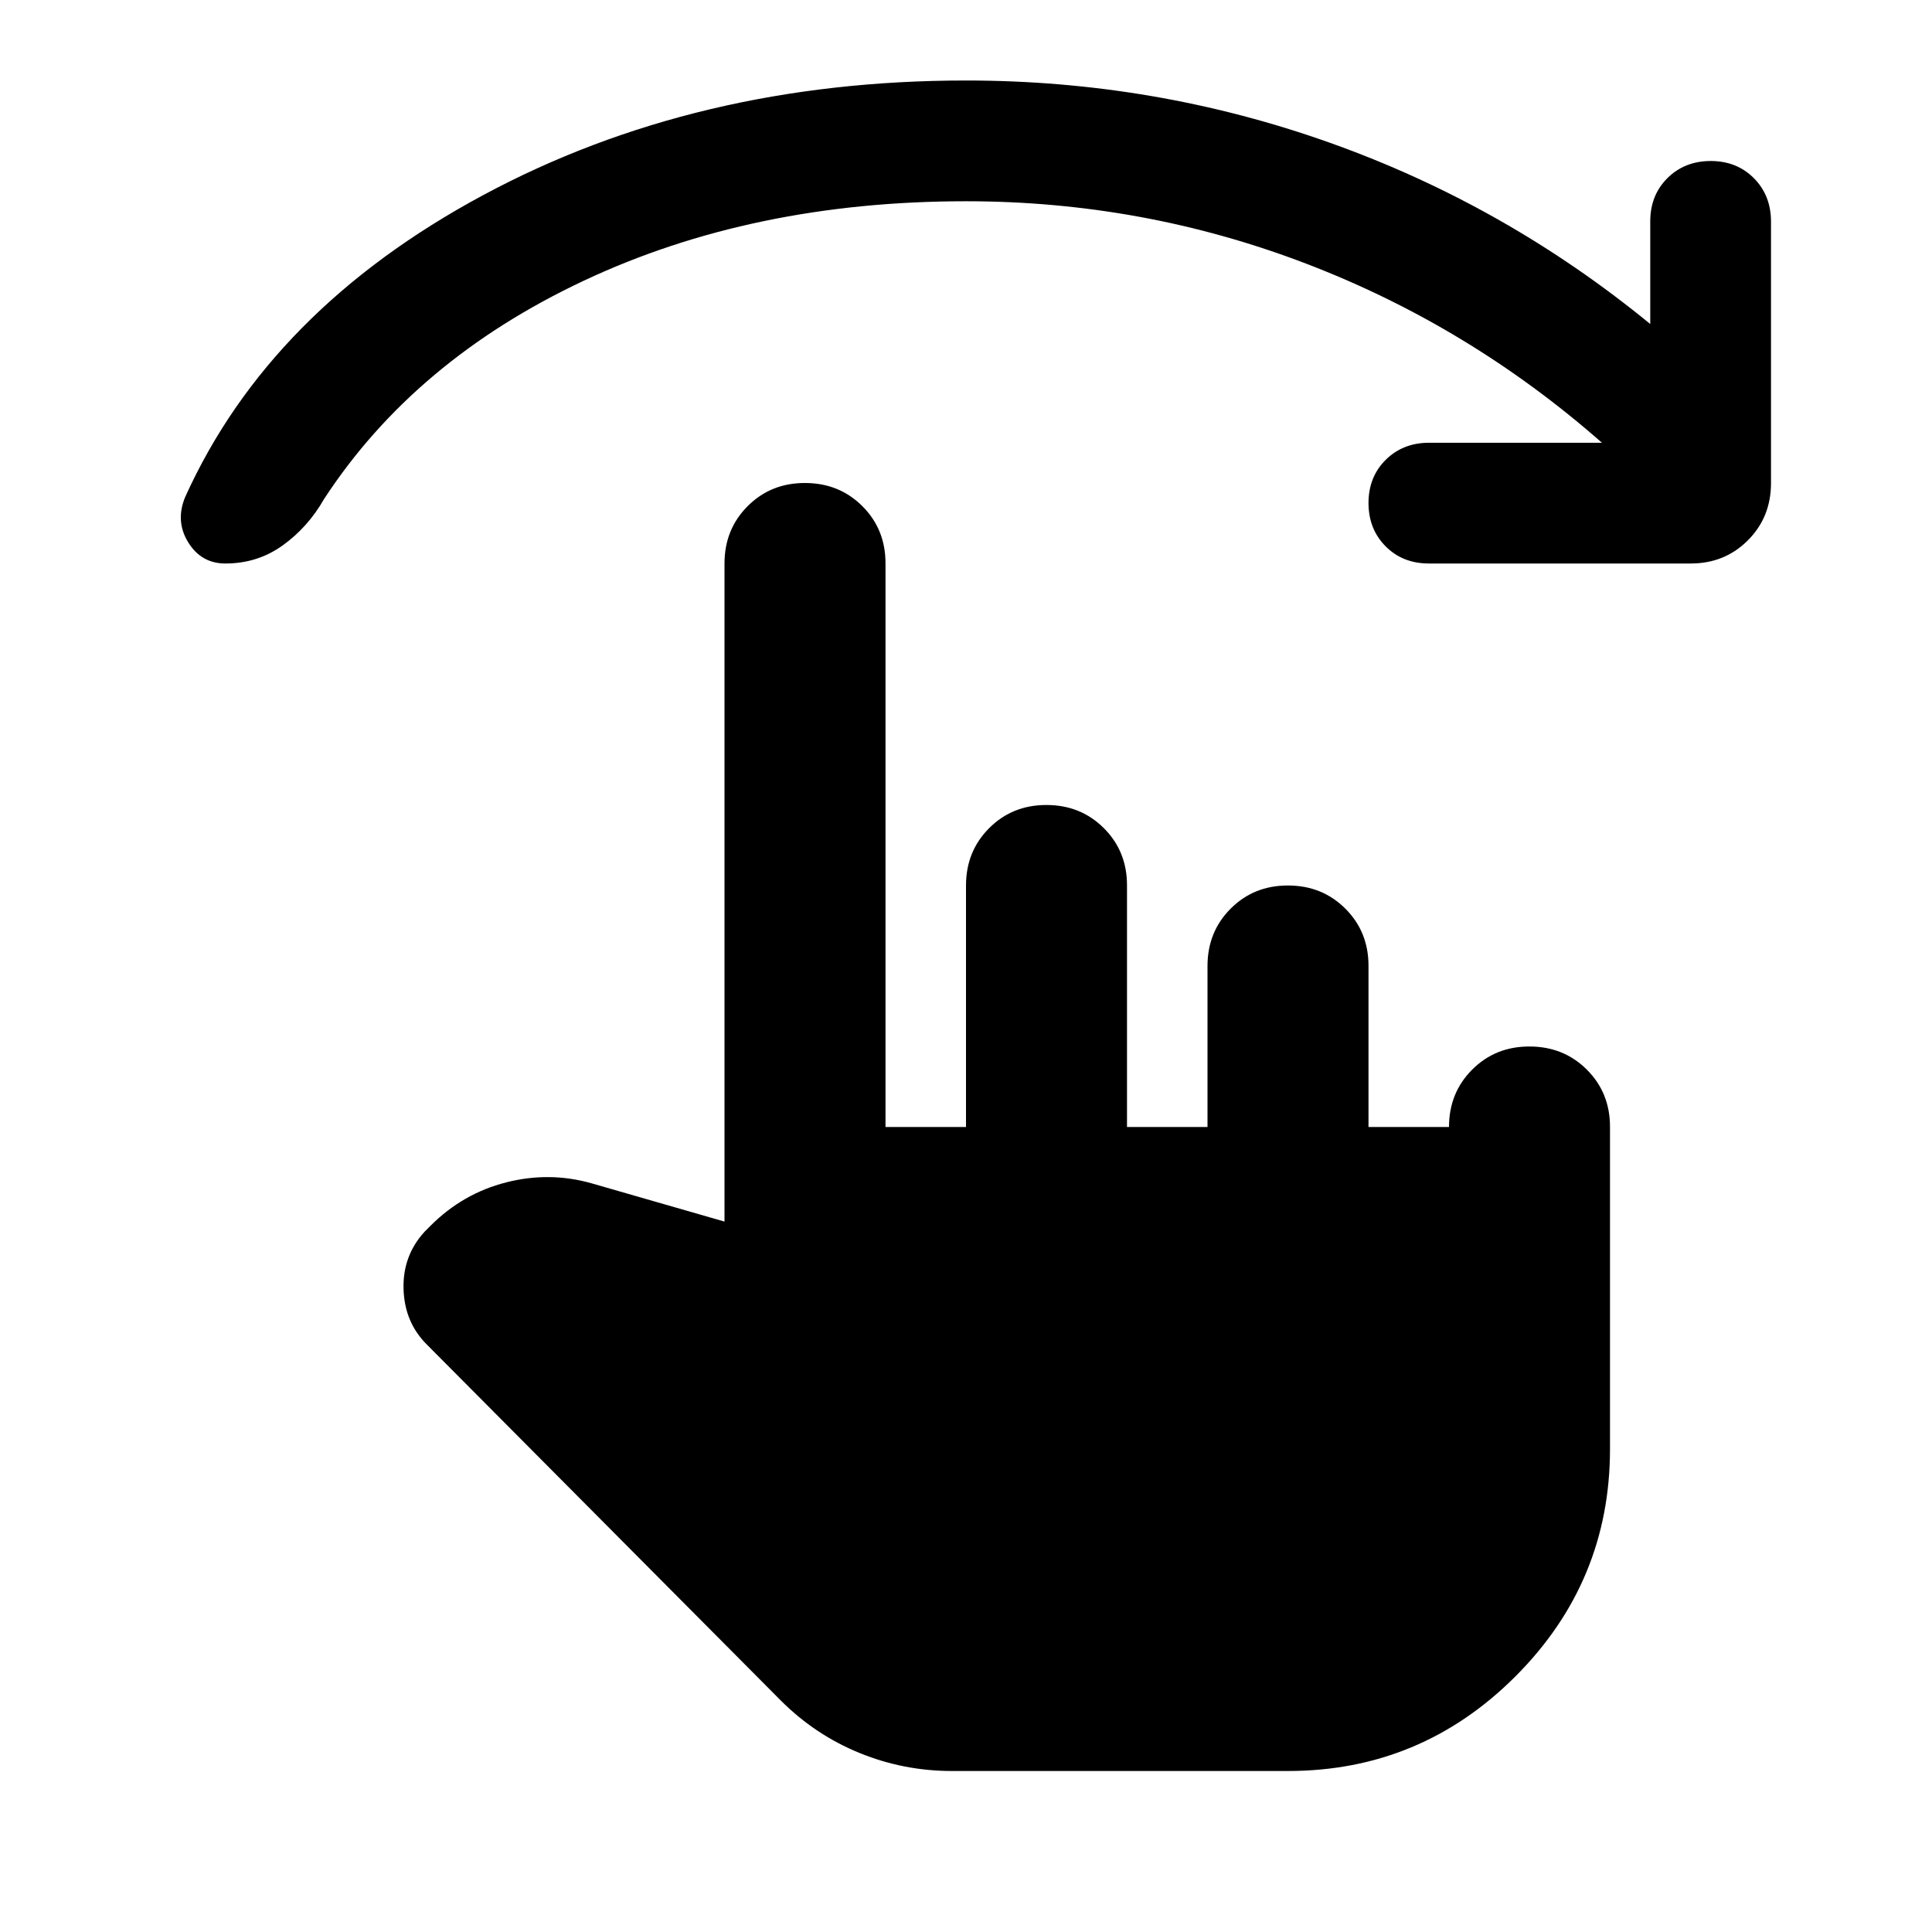 <svg xmlns="http://www.w3.org/2000/svg" width="200" height="200" viewBox="0 0 24 24"><path fill="currentColor" d="M19.9 5.5q-1.65-1.45-3.675-2.225T12 2.5q-2.65 0-4.75.988T4.025 6.2q-.2.35-.513.575T2.8 7q-.3 0-.462-.263T2.3 6.175Q3.35 3.85 6 2.425T12 1q2.35 0 4.525.775t3.975 2.25V2.75q0-.325.213-.537T21.25 2q.325 0 .537.213T22 2.75V6q0 .425-.288.713T21 7h-3.25q-.325 0-.537-.213T17 6.25q0-.325.213-.537t.537-.213h2.15ZM11.825 22q-.6 0-1.15-.225t-.975-.65L5.3 16.7q-.275-.275-.287-.688t.262-.712l.075-.075q.4-.4.938-.537t1.062.012l1.65.475V7q0-.425.288-.713T10 6q.425 0 .713.288T11 7v7h1v-3q0-.425.288-.713T13 10q.425 0 .713.288T14 11v3h1v-2q0-.425.288-.713T16 11q.425 0 .713.288T17 12v2h1q0-.425.288-.713T19 13q.425 0 .713.288T20 14v4q0 1.65-1.175 2.825T16 22h-4.175Z"/></svg>